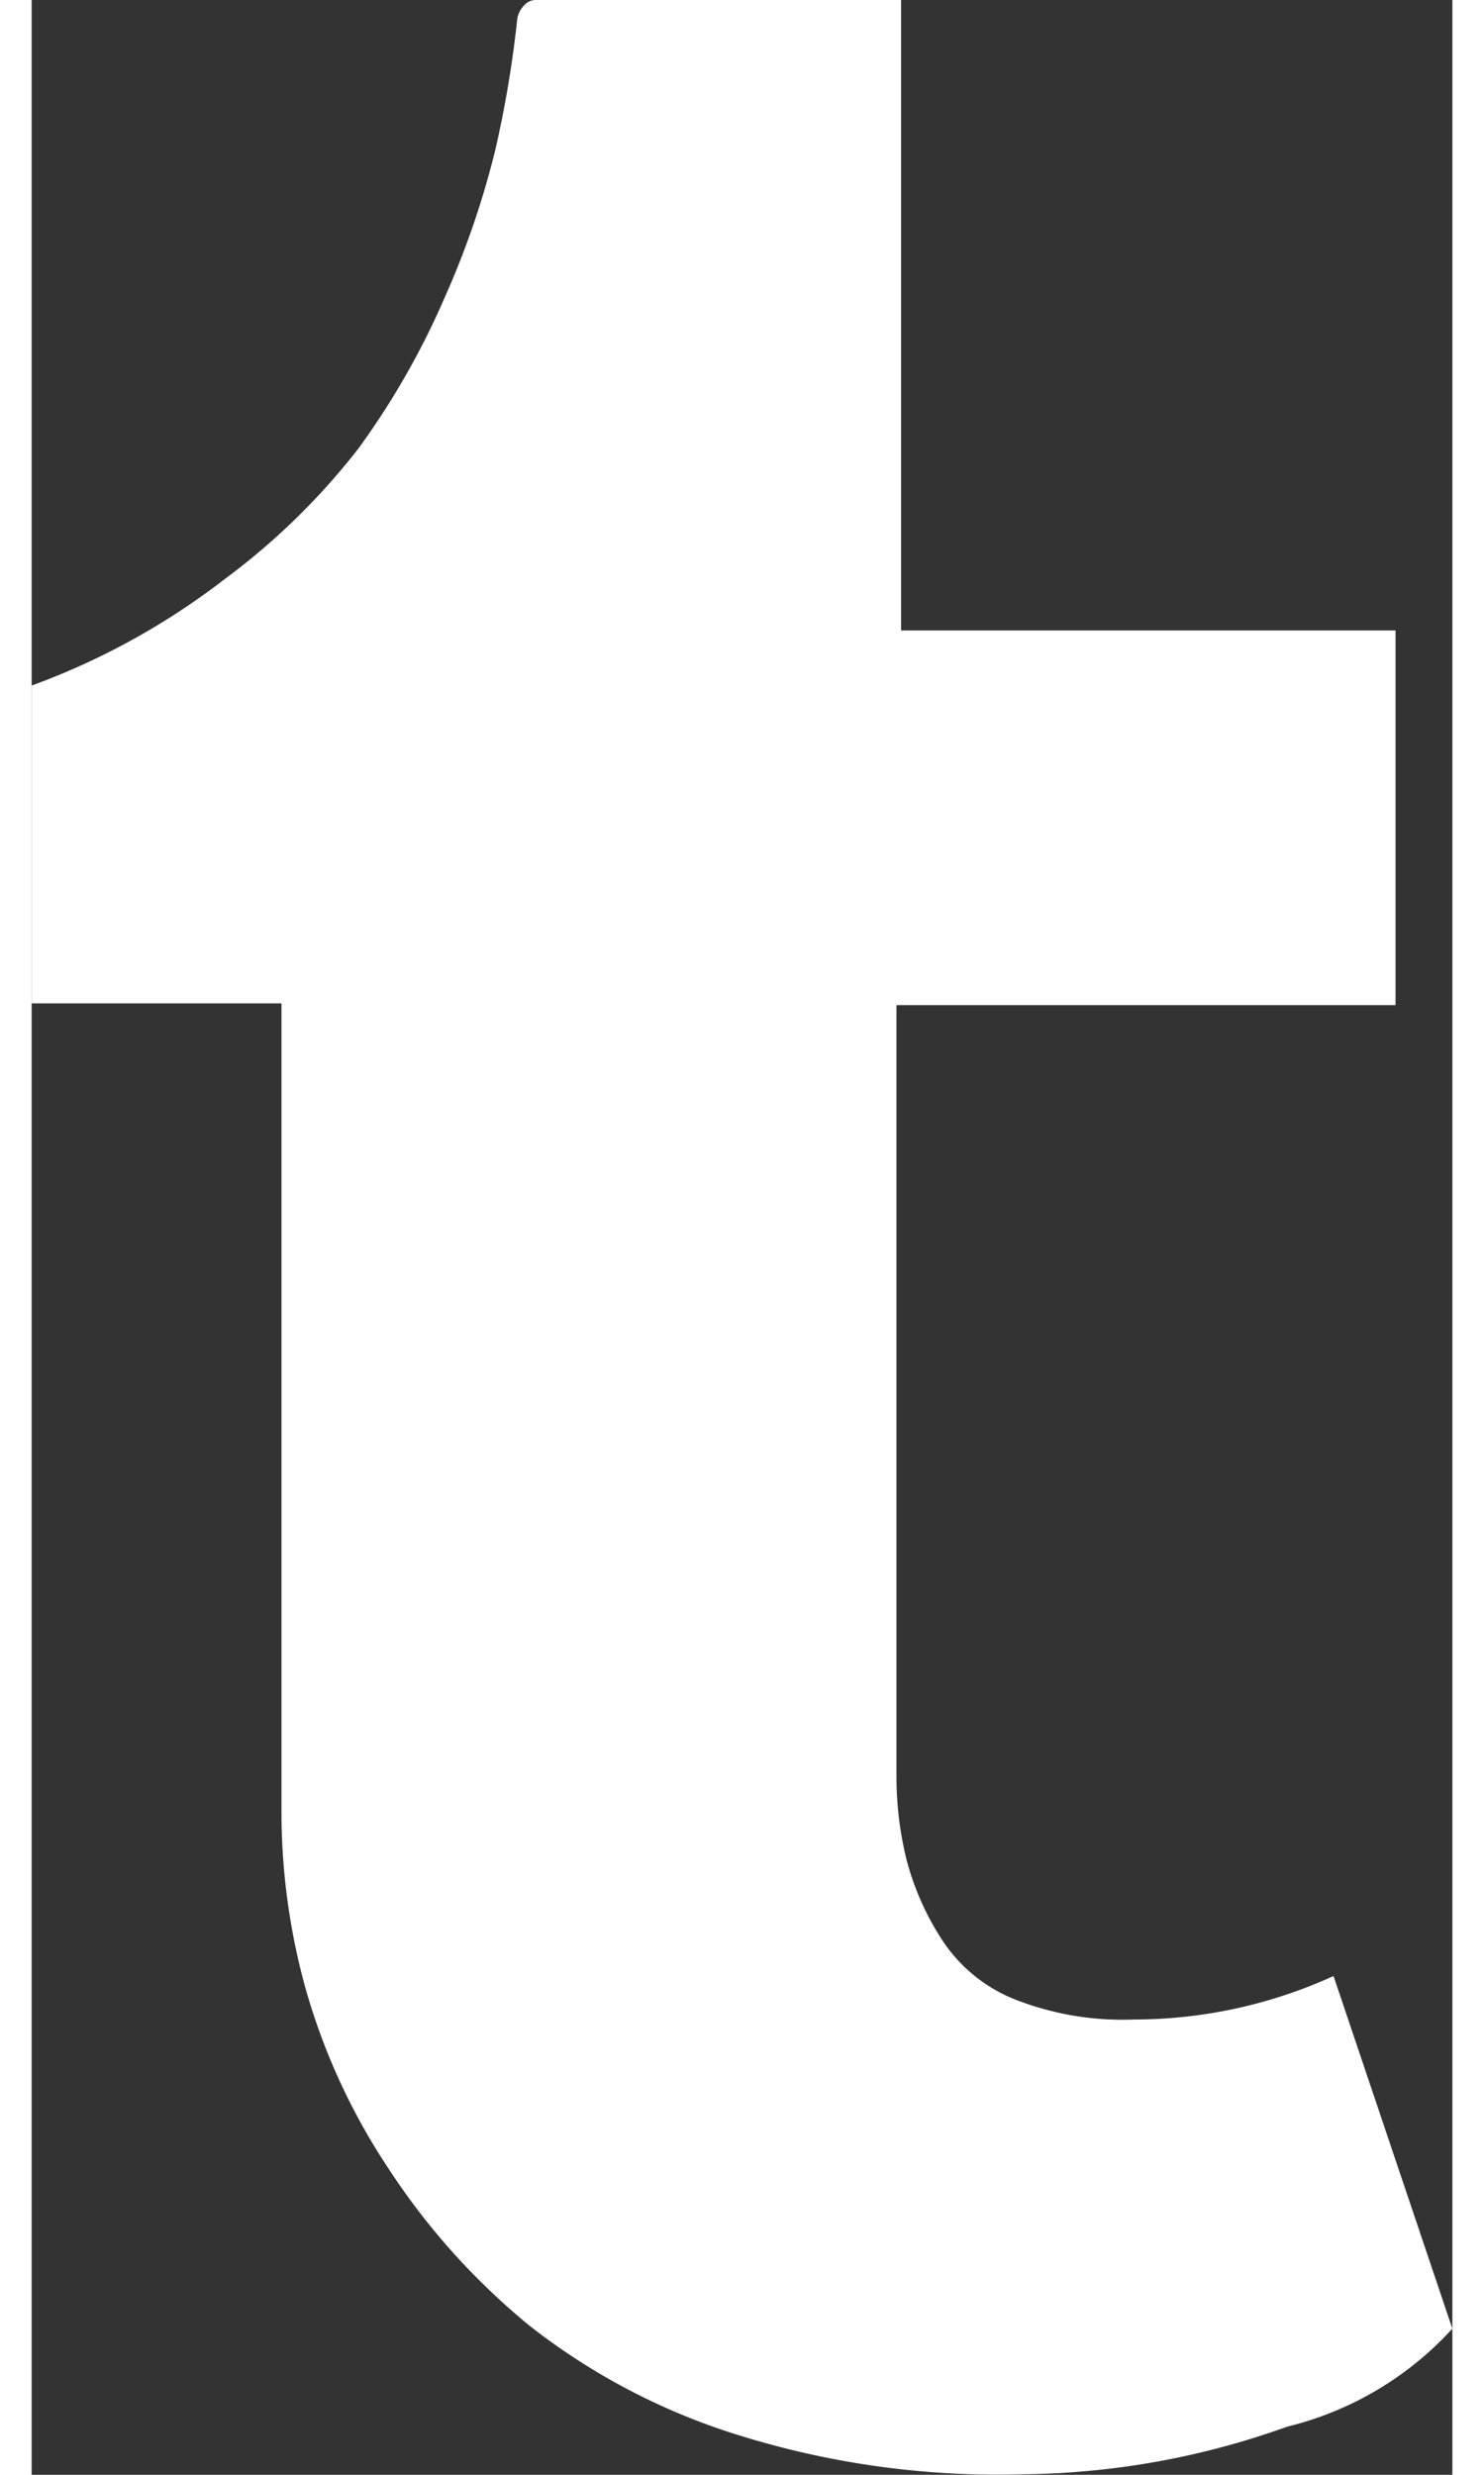 <svg xmlns="http://www.w3.org/2000/svg" viewBox="0 0 24.51 42.67" width="18" height="30"><rect x="0" y="0" width="24.51" height="42.67" fill="#333333" stroke="none"/><defs><style>.cls-1{isolation:isolate;}.cls-2{fill:#ffffff;}</style></defs><title>Asset 14</title><g id="Layer_2" data-name="Layer 2"><g id="Layer_1-2" data-name="Layer 1"><g id="_" data-name=" " class="cls-1"><g class="cls-1"><path class="cls-2" d="M22.46,34.07l2.05,6.08a5.67,5.67,0,0,1-2.85,1.69,13.81,13.81,0,0,1-4.53.82A15,15,0,0,1,12.24,42a11.21,11.21,0,0,1-3.65-1.9,11.9,11.9,0,0,1-2.44-2.72A11,11,0,0,1,4.73,34.3a11.39,11.39,0,0,1-.42-3v-14H0V11.82A12.37,12.37,0,0,0,3.31,10,11.86,11.86,0,0,0,5.64,7.73,13.6,13.6,0,0,0,7.13,5.12,15.05,15.05,0,0,0,8,2.58,19.2,19.2,0,0,0,8.38.31.43.43,0,0,1,8.5.09.26.26,0,0,1,8.69,0H15V10.87h8.53v6.46H14.92V30.61a6,6,0,0,0,.17,1.44,4.7,4.7,0,0,0,.58,1.34,2.69,2.69,0,0,0,1.26,1.07,5.08,5.08,0,0,0,2.09.36A8.31,8.31,0,0,0,22.46,34.07Z"/></g></g></g></g></svg>